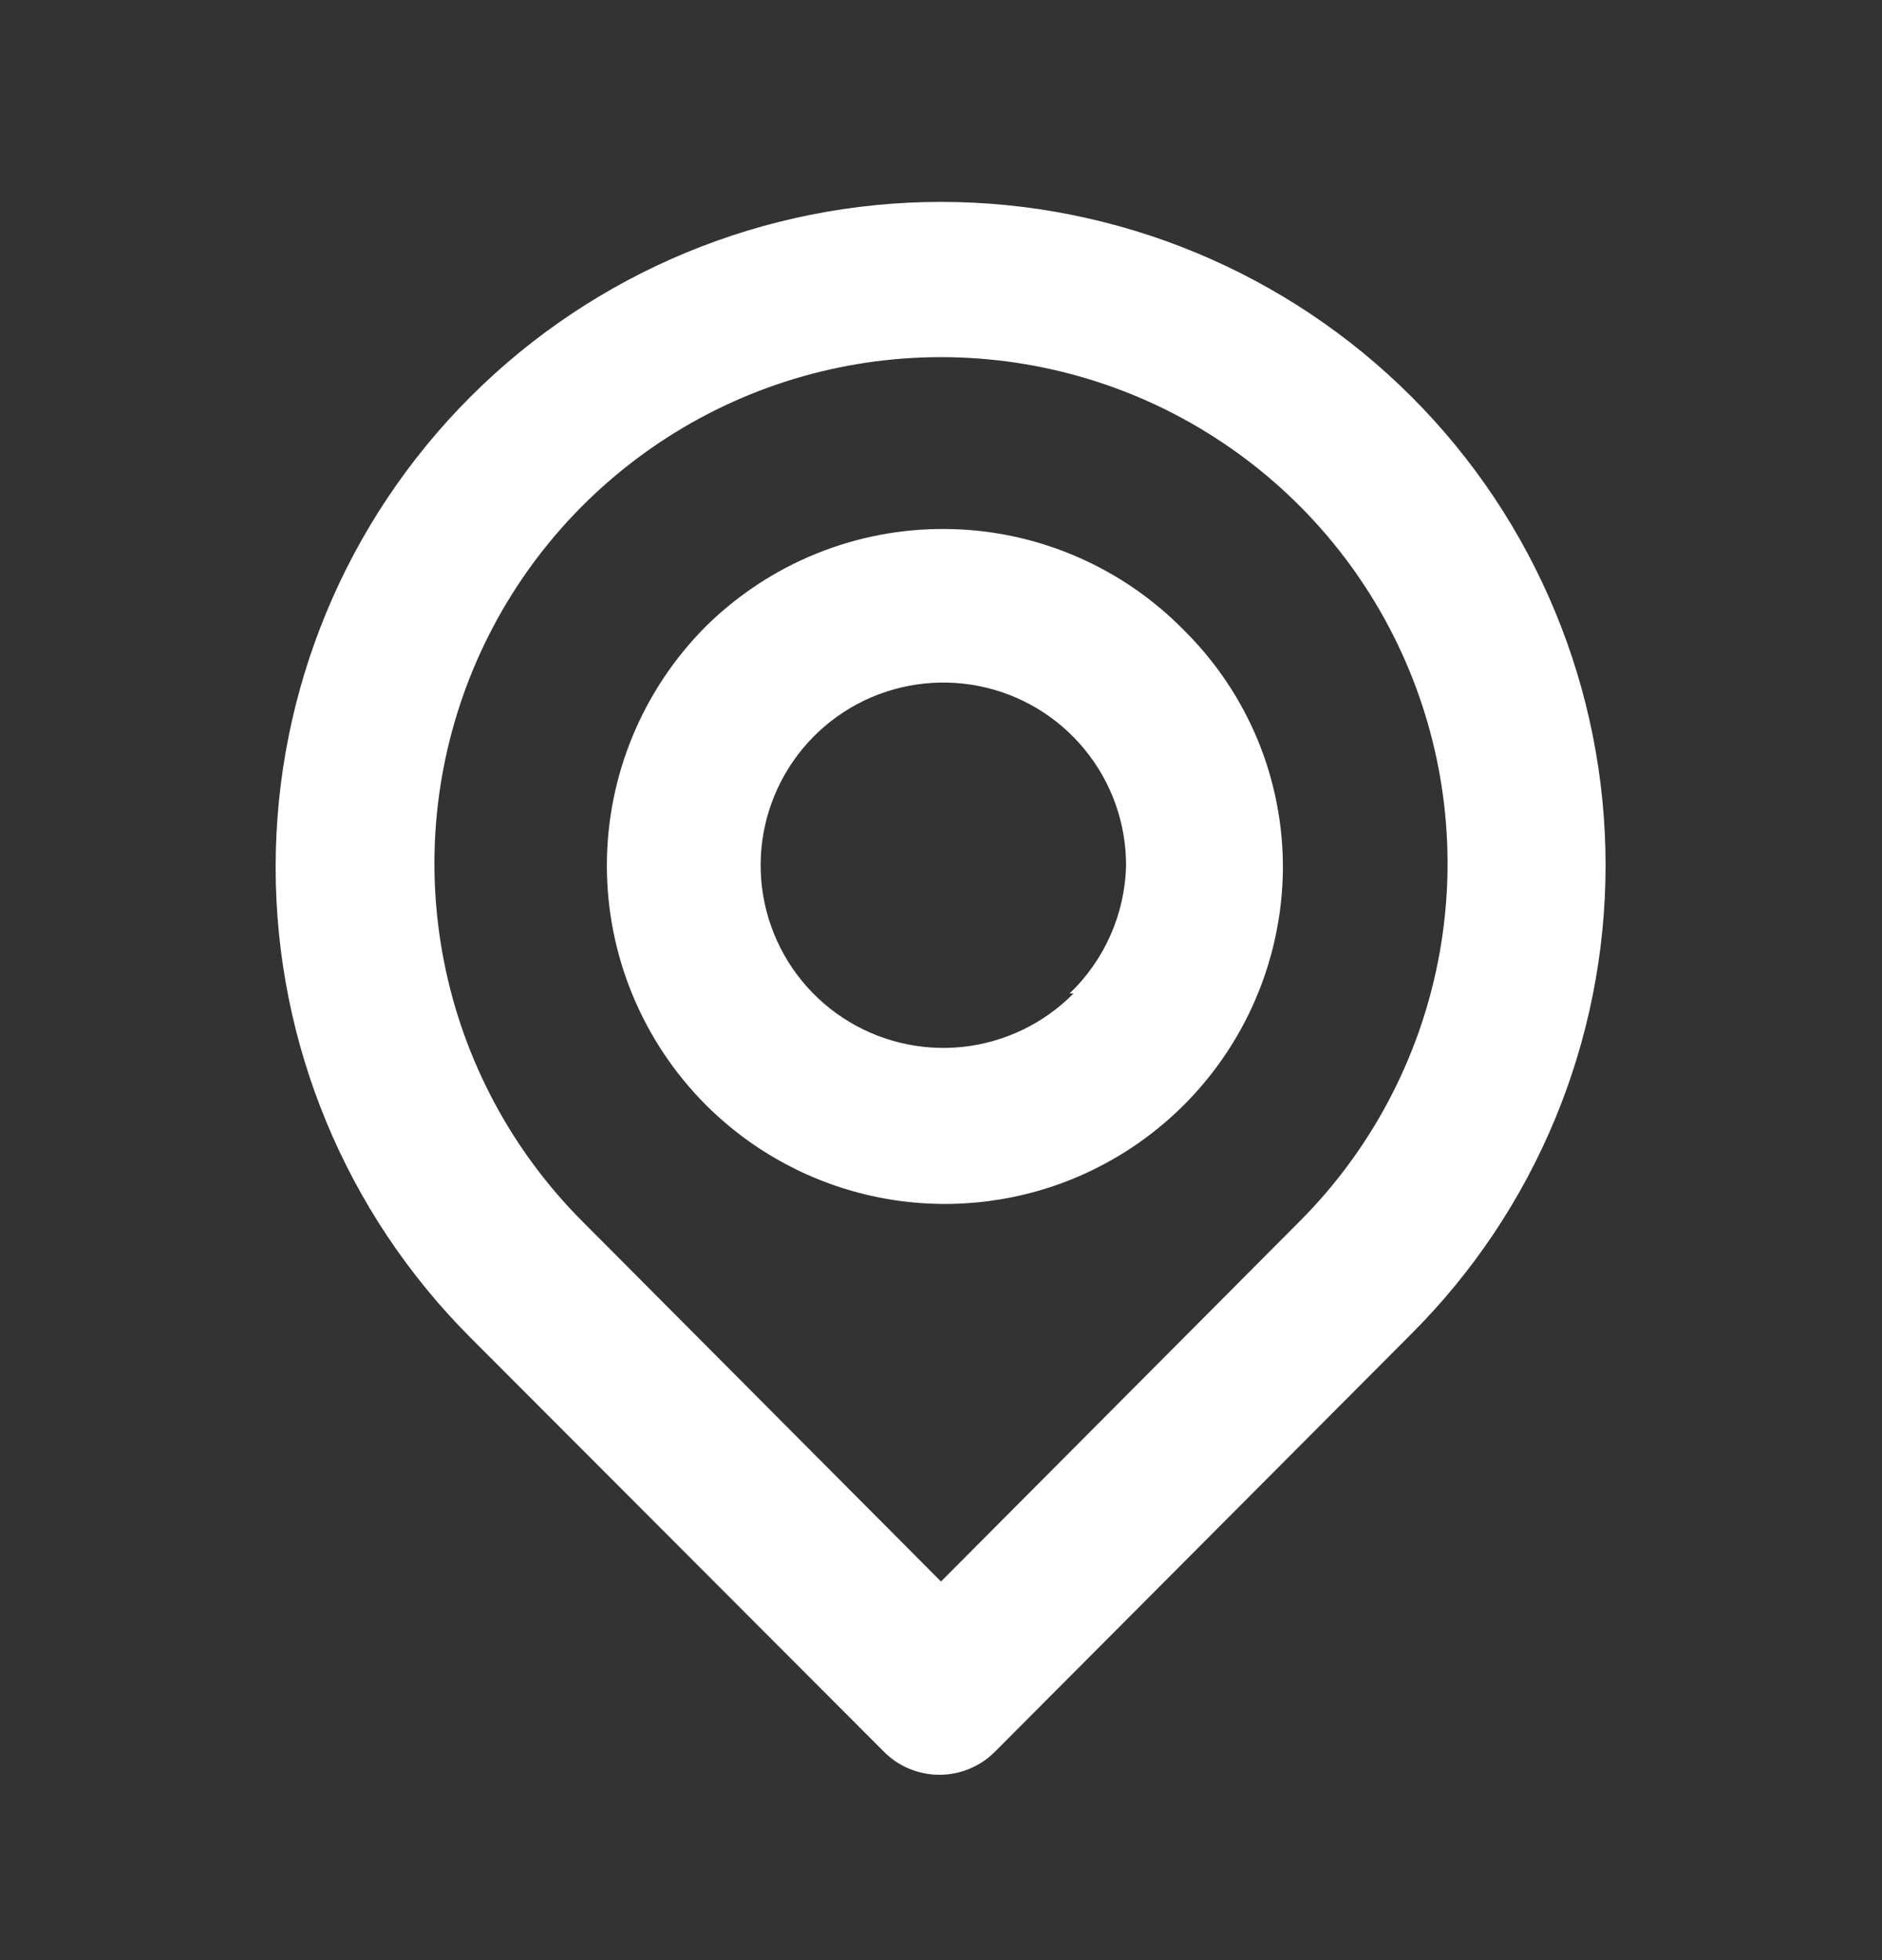 <svg width="24" height="25" viewBox="0 0 24 25" fill="none" xmlns="http://www.w3.org/2000/svg">
<rect x="0" y="0" width="24" height="25" fill="#333333" stroke="none"/>
<path d="M18 5.06C16.409 3.469 14.25 2.575 12 2.575C9.749 2.575 7.591 3.469 6 5.06C4.409 6.652 3.515 8.81 3.515 11.06C3.515 13.311 4.409 15.469 6 17.061L11.27 22.34C11.363 22.434 11.473 22.509 11.595 22.559C11.717 22.61 11.848 22.636 11.98 22.636C12.112 22.636 12.243 22.61 12.364 22.559C12.486 22.509 12.597 22.434 12.69 22.34L18 17.011C19.585 15.426 20.475 13.277 20.475 11.036C20.475 8.794 19.585 6.645 18 5.06ZM16.57 15.581L12 20.171L7.43 15.581C6.527 14.677 5.912 13.526 5.664 12.273C5.415 11.02 5.543 9.721 6.032 8.541C6.521 7.361 7.349 6.353 8.412 5.643C9.474 4.933 10.723 4.555 12 4.555C13.277 4.555 14.526 4.933 15.588 5.643C16.651 6.353 17.479 7.361 17.968 8.541C18.457 9.721 18.585 11.02 18.336 12.273C18.087 13.526 17.473 14.677 16.57 15.581ZM9 7.99C8.193 8.8 7.739 9.897 7.739 11.04C7.739 12.184 8.193 13.281 9 14.091C9.6 14.691 10.364 15.102 11.196 15.27C12.028 15.438 12.891 15.357 13.677 15.037C14.463 14.716 15.137 14.171 15.614 13.469C16.092 12.767 16.351 11.939 16.36 11.091C16.364 10.524 16.255 9.962 16.039 9.438C15.822 8.914 15.503 8.439 15.1 8.04C14.704 7.635 14.231 7.312 13.709 7.09C13.188 6.868 12.627 6.751 12.06 6.747C11.493 6.742 10.931 6.849 10.406 7.063C9.881 7.276 9.403 7.592 9 7.99ZM13.69 12.671C13.311 13.055 12.81 13.296 12.273 13.353C11.736 13.409 11.196 13.277 10.745 12.979C10.295 12.682 9.962 12.237 9.803 11.721C9.644 11.204 9.67 10.649 9.875 10.15C10.08 9.65 10.453 9.237 10.928 8.982C11.404 8.727 11.954 8.645 12.484 8.75C13.014 8.855 13.49 9.141 13.832 9.559C14.175 9.977 14.361 10.5 14.36 11.04C14.345 11.658 14.086 12.244 13.64 12.671H13.69Z" fill="white"/>
</svg>
